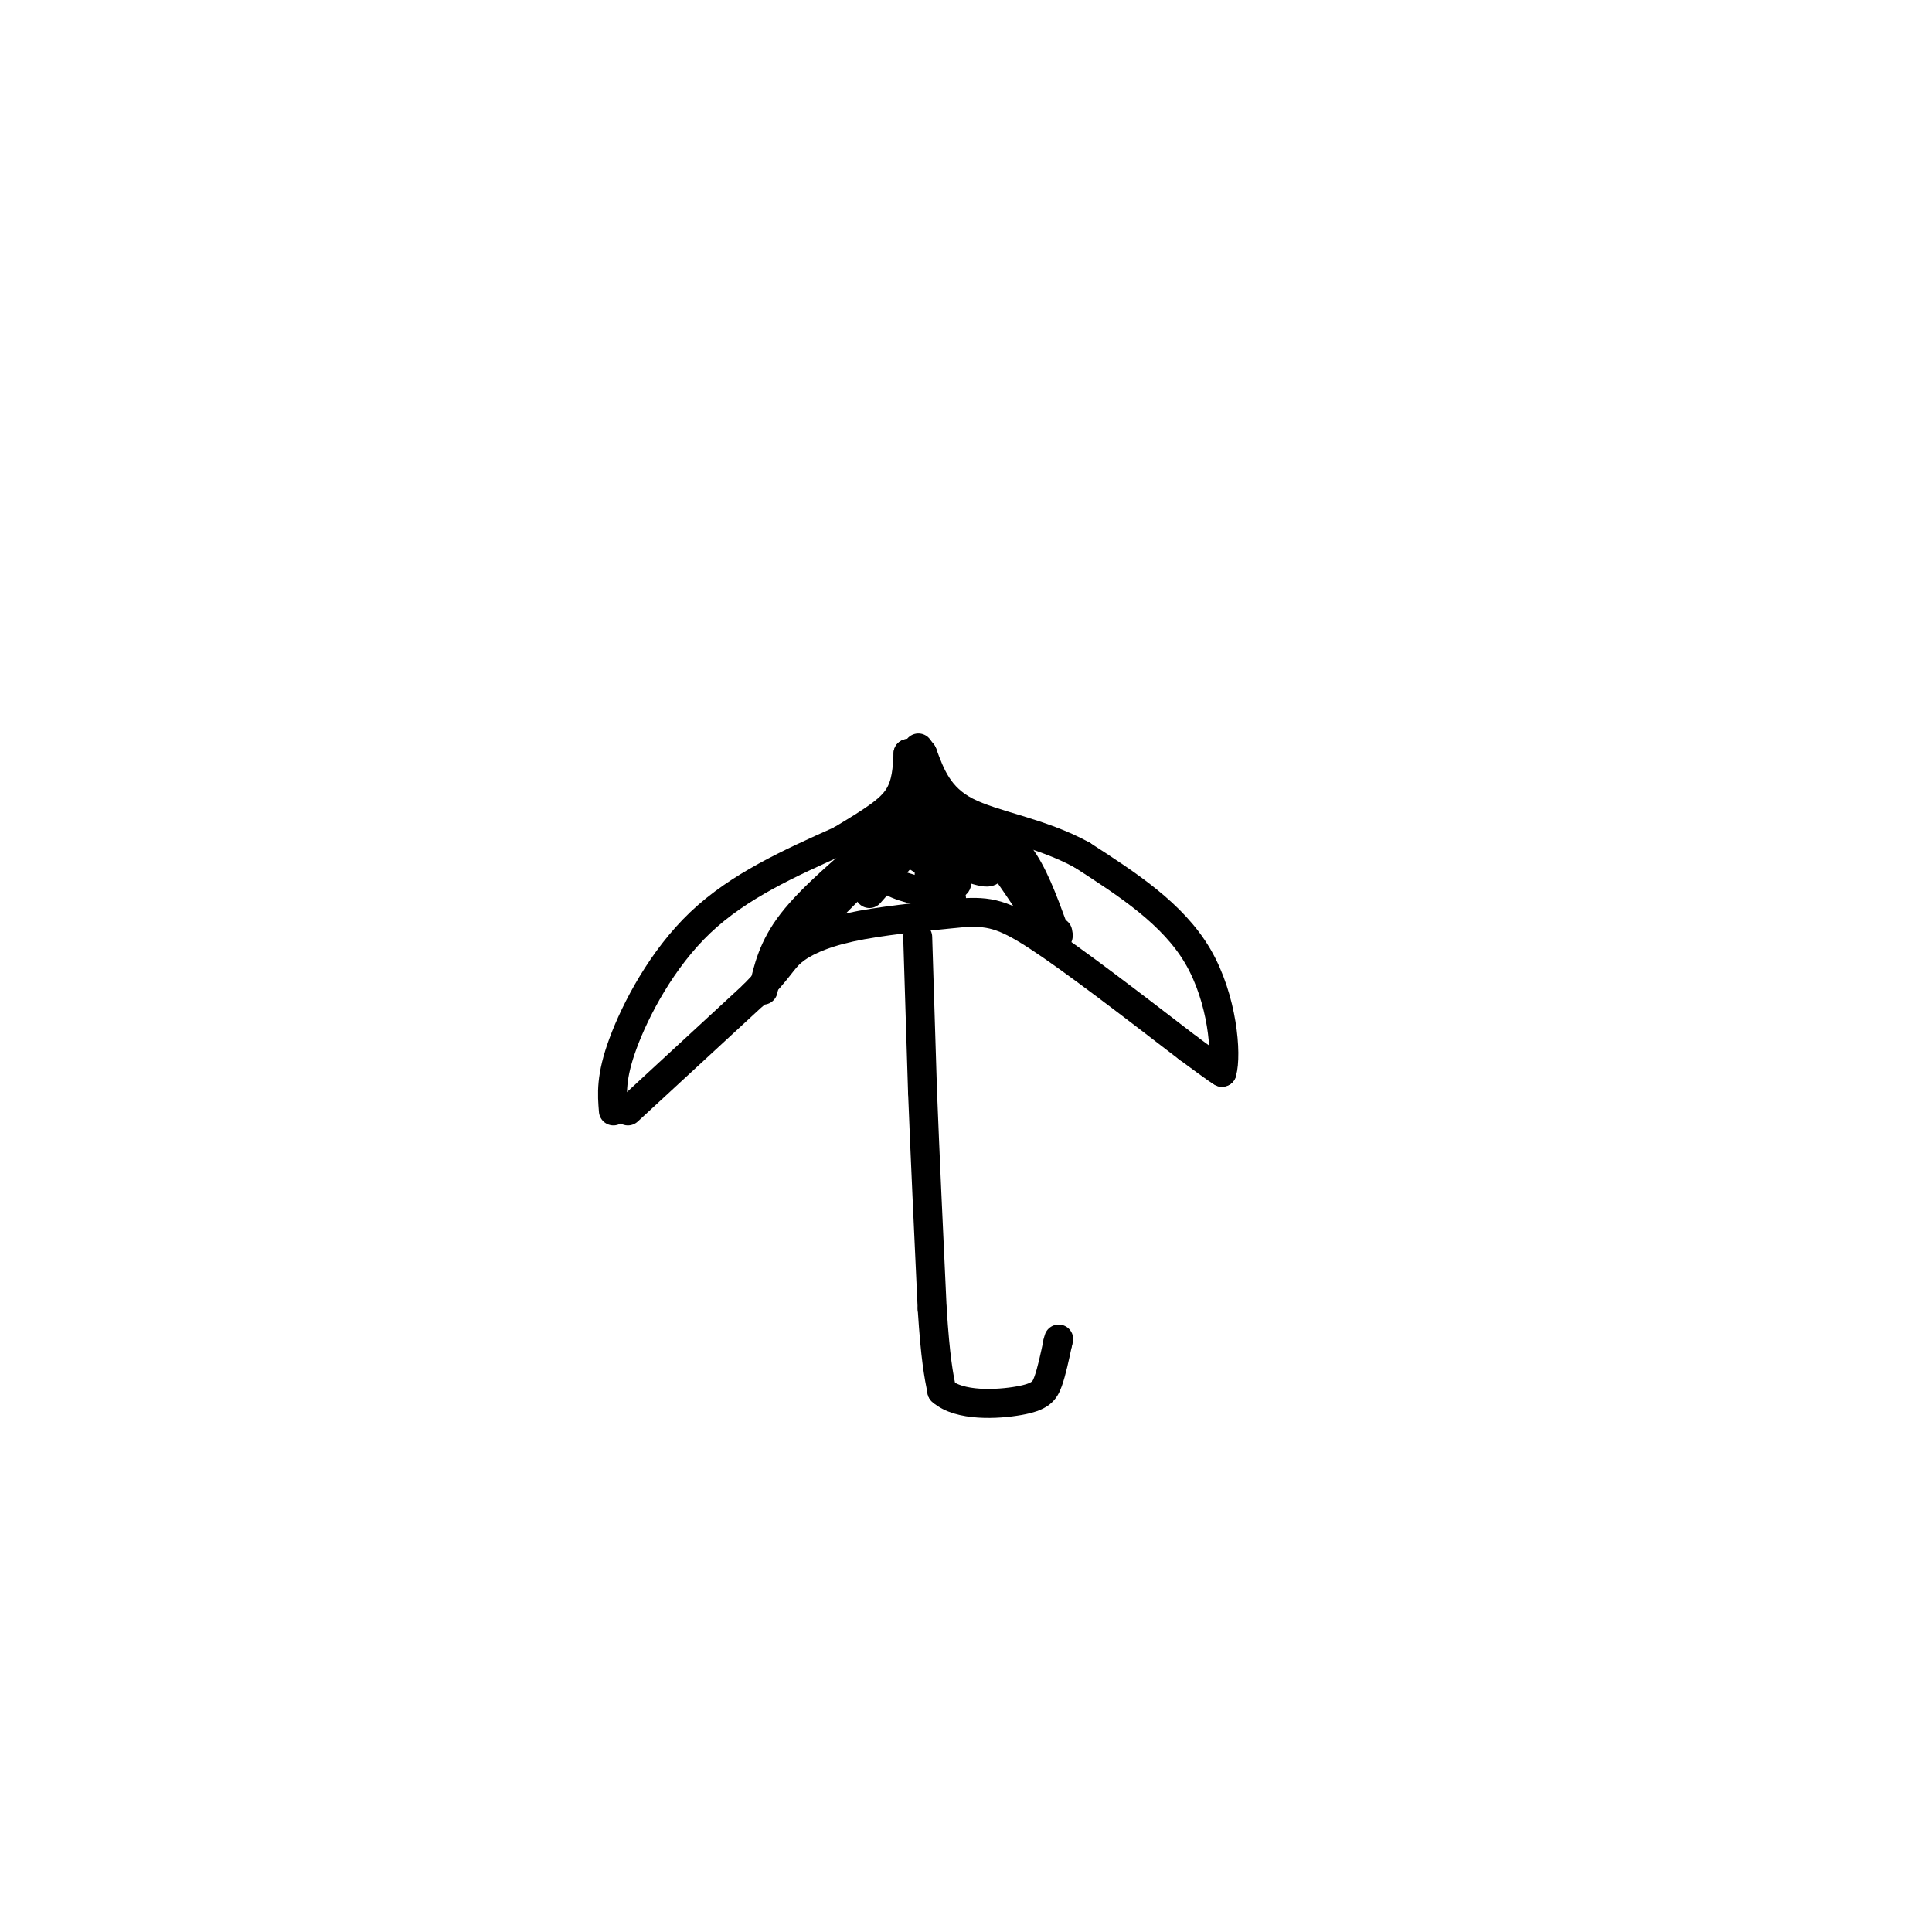 <svg viewBox='0 0 400 400' version='1.1' xmlns='http://www.w3.org/2000/svg' xmlns:xlink='http://www.w3.org/1999/xlink'><g fill='none' stroke='#000000' stroke-width='6' stroke-linecap='round' stroke-linejoin='round'><path d='M190,194c0.000,0.000 1.000,32.000 1,32'/><path d='M191,226c0.500,12.833 1.250,28.917 2,45'/><path d='M193,271c0.667,10.333 1.333,13.667 2,17'/><path d='M195,288c3.595,3.226 11.583,2.792 16,2c4.417,-0.792 5.262,-1.940 6,-4c0.738,-2.060 1.369,-5.030 2,-8'/><path d='M219,278c0.333,-1.333 0.167,-0.667 0,0'/><path d='M130,230c0.000,0.000 26.000,-24.000 26,-24'/><path d='M156,206c5.393,-5.488 5.875,-7.208 8,-9c2.125,-1.792 5.893,-3.655 12,-5c6.107,-1.345 14.554,-2.173 23,-3'/><path d='M199,189c5.756,-0.378 8.644,0.178 16,5c7.356,4.822 19.178,13.911 31,23'/><path d='M246,217c6.333,4.667 6.667,4.833 7,5'/><path d='M253,222c1.044,-3.622 0.156,-15.178 -5,-24c-5.156,-8.822 -14.578,-14.911 -24,-21'/><path d='M224,177c-8.667,-4.733 -18.333,-6.067 -24,-9c-5.667,-2.933 -7.333,-7.467 -9,-12'/><path d='M191,156c-1.500,-2.000 -0.750,-1.000 0,0'/><path d='M127,230c-0.289,-3.511 -0.578,-7.022 2,-14c2.578,-6.978 8.022,-17.422 16,-25c7.978,-7.578 18.489,-12.289 29,-17'/><path d='M174,174c7.089,-4.244 10.311,-6.356 12,-9c1.689,-2.644 1.844,-5.822 2,-9'/><path d='M188,156c1.000,1.667 2.500,10.333 4,19'/><path d='M192,175c0.667,5.000 0.333,8.000 0,11'/><path d='M182,174c-7.000,5.917 -14.000,11.833 -18,17c-4.000,5.167 -5.000,9.583 -6,14'/><path d='M201,170c3.583,1.667 7.167,3.333 10,7c2.833,3.667 4.917,9.333 7,15'/><path d='M218,192c1.333,2.667 1.167,1.833 1,1'/><path d='M186,173c0.000,0.000 -6.000,6.000 -6,6'/><path d='M188,171c0.000,0.000 3.000,-7.000 3,-7'/><path d='M178,182c0.000,0.000 -10.000,10.000 -10,10'/><path d='M180,185c0.000,0.000 15.000,-17.000 15,-17'/><path d='M195,168c5.500,0.333 11.750,9.667 18,19'/><path d='M213,187c1.250,-0.247 -4.624,-10.365 -9,-15c-4.376,-4.635 -7.255,-3.786 -6,-1c1.255,2.786 6.644,7.510 7,9c0.356,1.490 -4.322,-0.255 -9,-2'/><path d='M196,178c-2.215,-1.872 -3.254,-5.553 -2,-4c1.254,1.553 4.799,8.341 4,9c-0.799,0.659 -5.943,-4.812 -9,-6c-3.057,-1.188 -4.029,1.906 -5,5'/><path d='M184,182c1.333,1.500 7.167,2.750 13,4'/></g>
</svg>